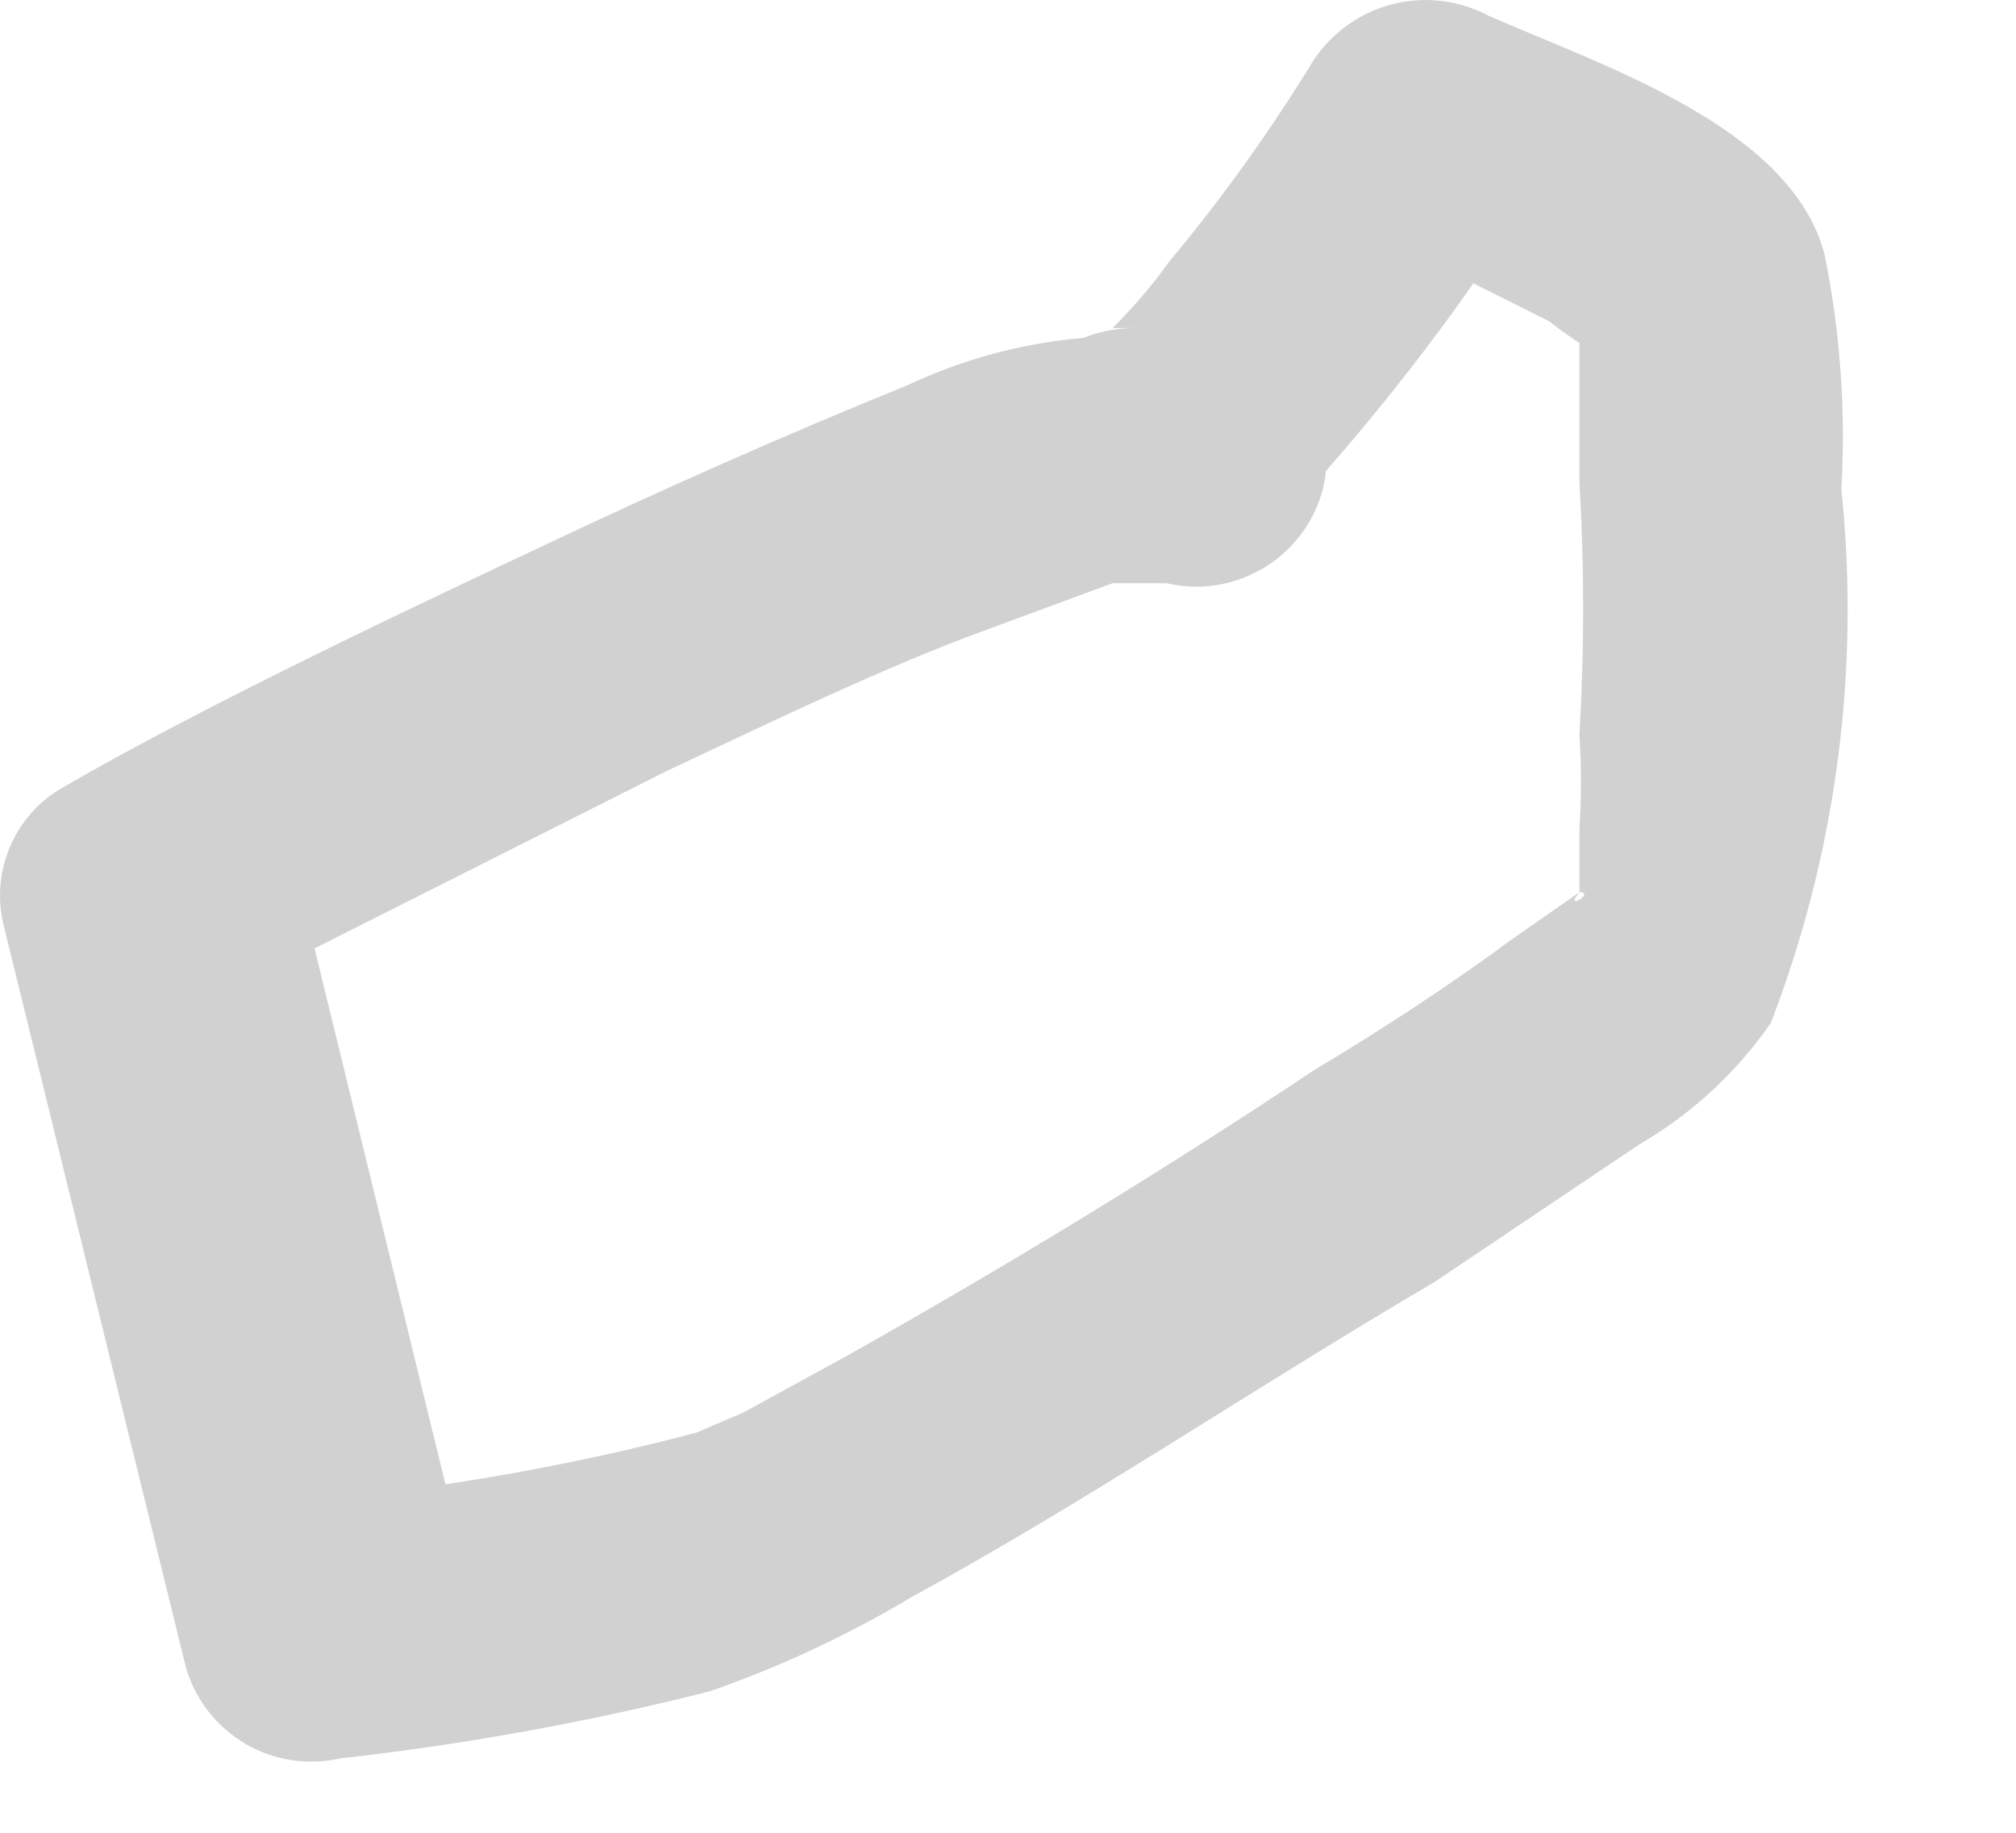 <?xml version="1.0" encoding="utf-8"?>
<svg xmlns="http://www.w3.org/2000/svg" fill="none" height="100%" overflow="visible" preserveAspectRatio="none" style="display: block;" viewBox="0 0 11 10" width="100%">
<path d="M6.401 1.845C5.904 1.8 5.405 1.889 4.954 2.101C4.276 2.376 3.616 2.669 2.957 2.981C2.297 3.292 1.125 3.842 0.337 4.3C0.207 4.375 0.106 4.492 0.05 4.631C-0.007 4.77 -0.015 4.925 0.025 5.069L1.015 9.1C1.066 9.274 1.182 9.422 1.338 9.514C1.495 9.606 1.68 9.634 1.857 9.594C2.537 9.518 3.21 9.396 3.873 9.228C4.255 9.095 4.624 8.923 4.972 8.715C5.943 8.184 6.804 7.597 7.83 6.993L8.948 6.242C9.231 6.077 9.475 5.852 9.662 5.582C10.019 4.655 10.151 3.657 10.047 2.669C10.072 2.24 10.041 1.808 9.955 1.387C9.772 0.691 8.746 0.361 8.123 0.086C7.963 0.001 7.777 -0.022 7.601 0.022C7.425 0.066 7.272 0.174 7.17 0.324C6.935 0.709 6.672 1.077 6.383 1.423C6.289 1.554 6.185 1.676 6.071 1.79C6.071 1.79 6.071 1.79 6.199 1.79C5.302 1.79 5.32 3.109 6.199 3.164C6.408 3.148 6.61 3.085 6.79 2.981C6.971 2.876 7.126 2.732 7.244 2.559C7.67 2.073 8.057 1.552 8.398 1.002L7.464 1.258L8.453 1.753C8.453 1.753 8.709 1.955 8.764 1.936C8.819 1.918 8.49 1.625 8.618 1.771C8.746 1.918 8.618 1.643 8.618 1.771C8.618 1.9 8.618 1.936 8.618 2.01C8.618 2.083 8.618 2.431 8.618 2.633C8.645 3.09 8.645 3.549 8.618 4.007C8.629 4.177 8.629 4.349 8.618 4.52V4.758C8.618 4.959 8.618 4.758 8.618 4.868C8.709 4.868 8.526 4.978 8.618 4.868L8.251 5.124C7.903 5.381 7.537 5.619 7.17 5.839C6.346 6.388 5.503 6.901 4.624 7.396L4.056 7.707L3.799 7.817C3.891 7.817 3.689 7.817 3.799 7.817C3.121 7.996 2.428 8.118 1.729 8.184L2.572 8.678L1.583 4.629L1.271 5.399L3.635 4.208C4.221 3.933 4.825 3.64 5.375 3.439L6.071 3.182H6.364C6.493 3.182 6.218 3.182 6.364 3.182C6.548 3.182 6.511 3.182 6.364 3.182C6.539 3.223 6.723 3.197 6.879 3.108C7.035 3.02 7.152 2.877 7.207 2.706C7.243 2.591 7.248 2.469 7.221 2.353C7.194 2.236 7.137 2.128 7.055 2.04C6.973 1.953 6.869 1.889 6.754 1.854C6.639 1.82 6.518 1.817 6.401 1.845Z" fill="#D1D1D1" id="Vector"/>
</svg>
